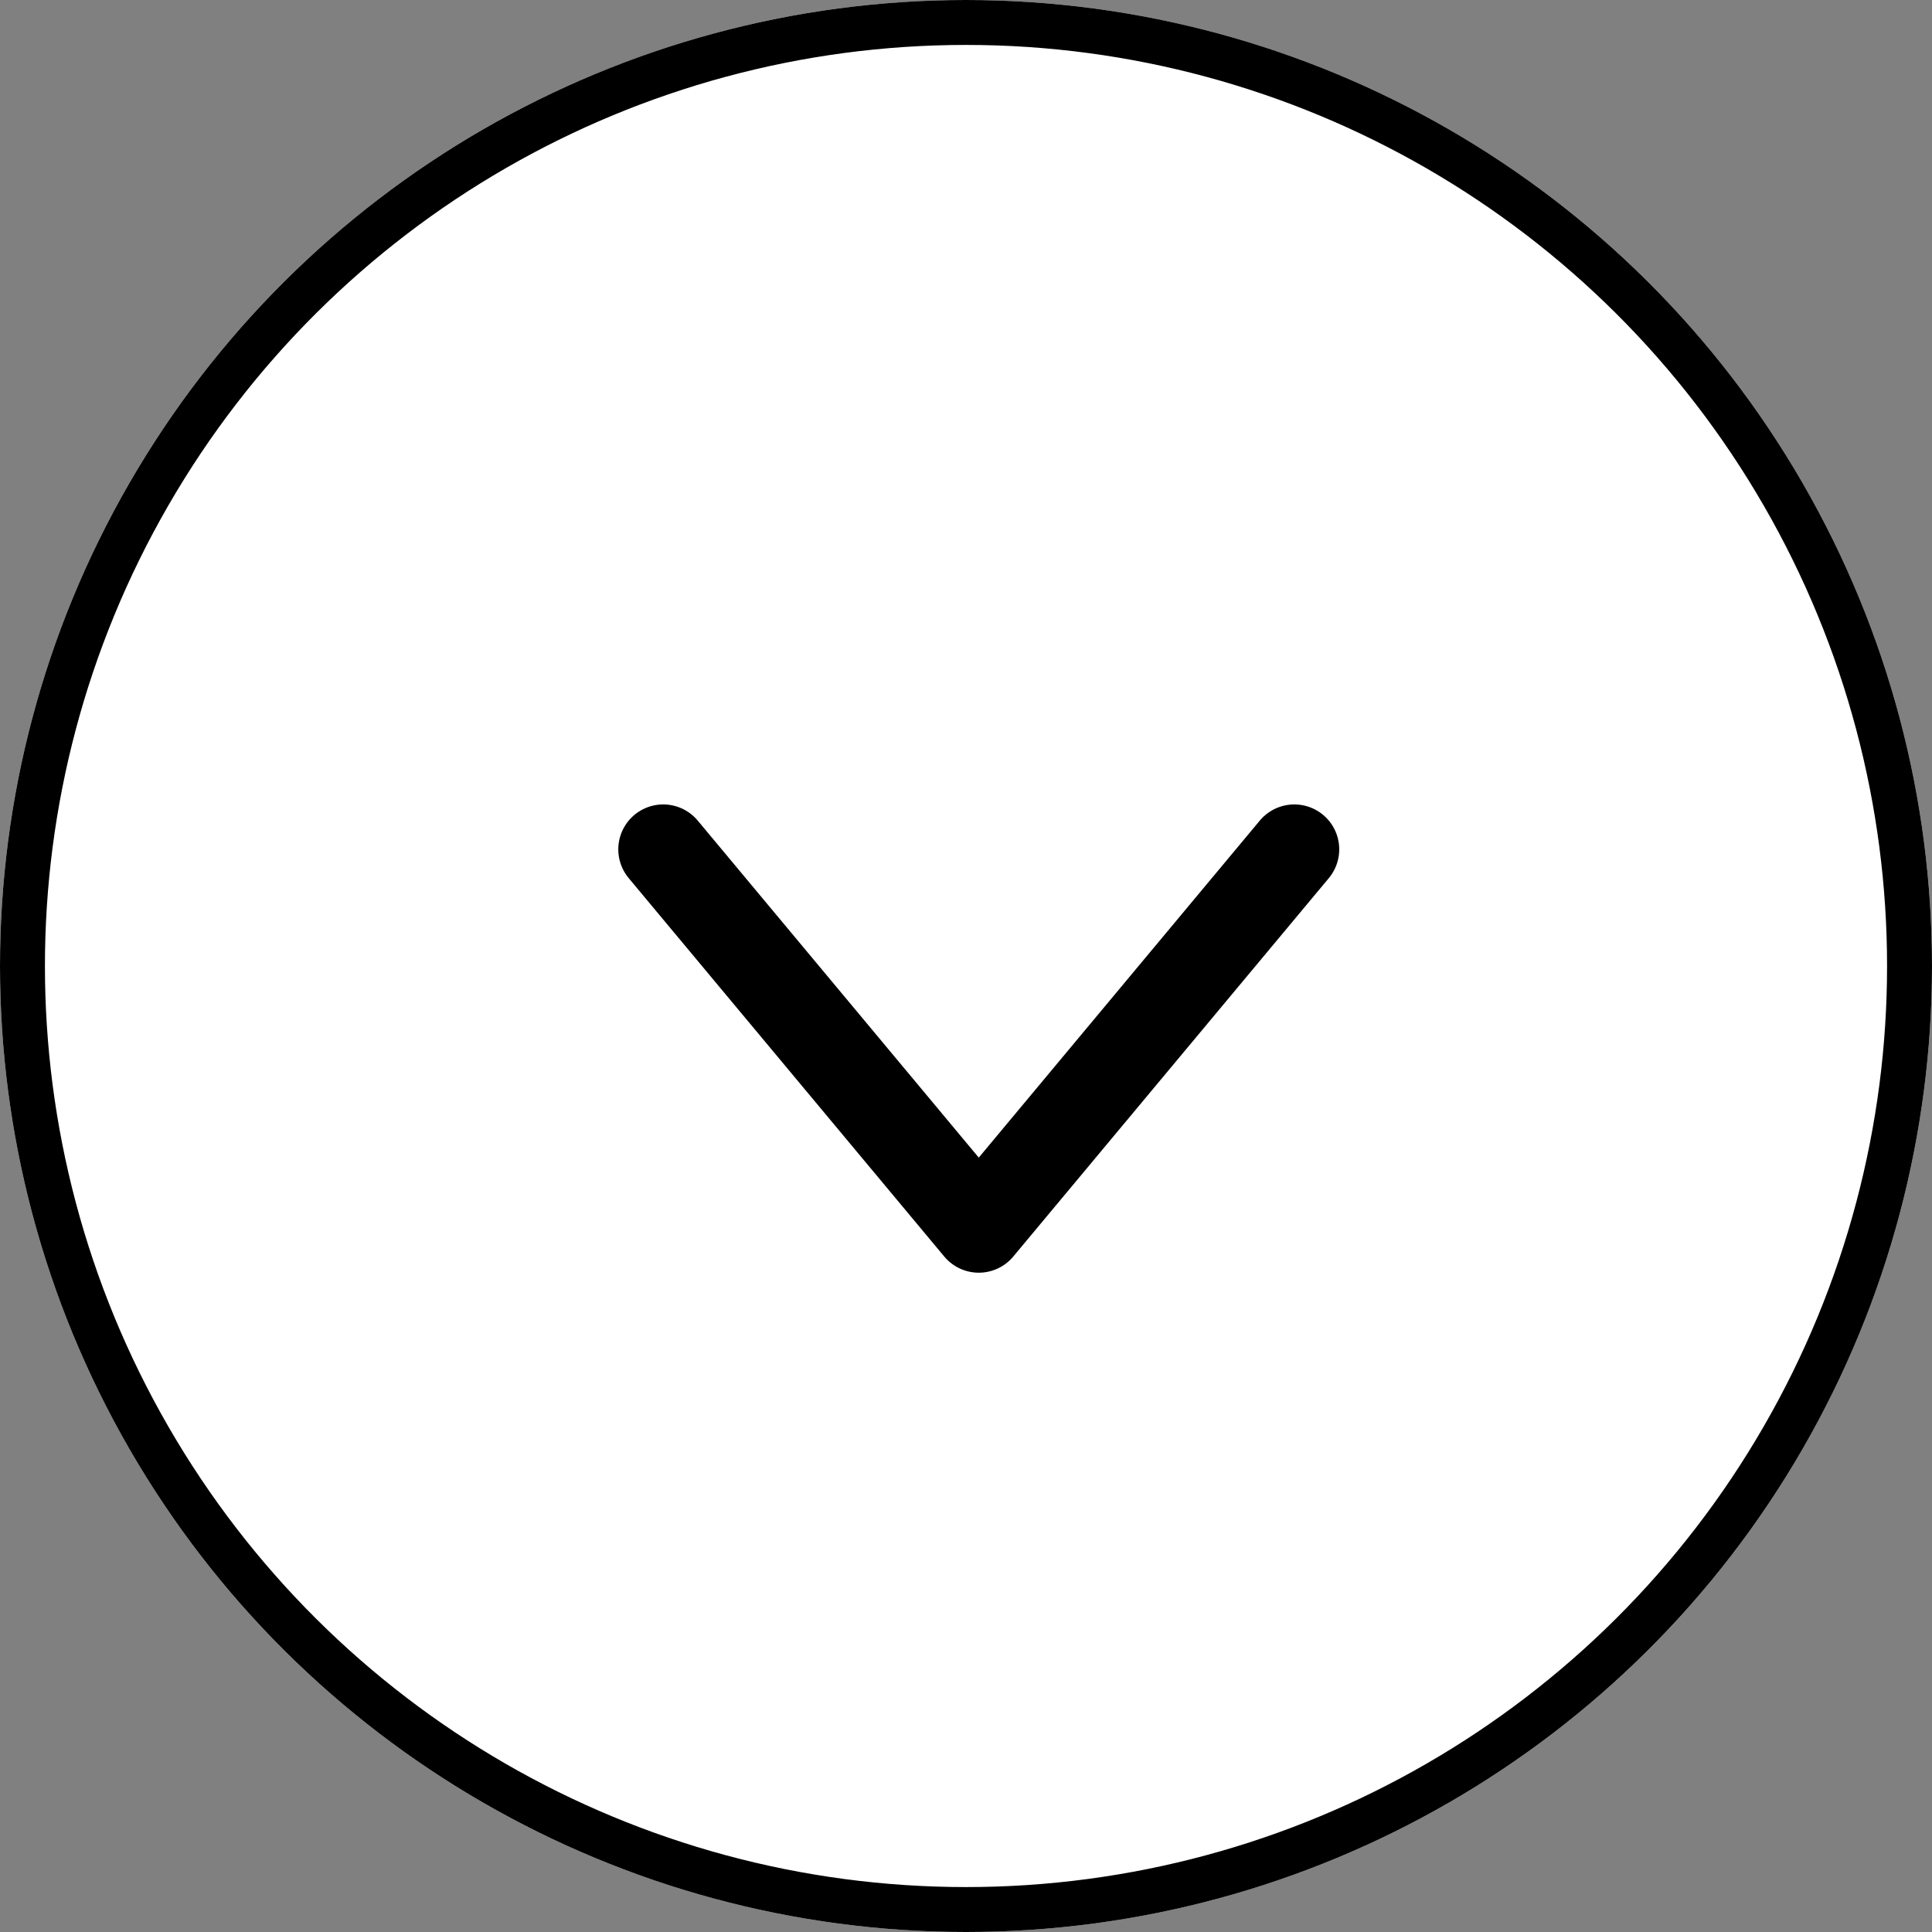<svg xmlns="http://www.w3.org/2000/svg" width="43" height="43" viewBox="0 0 43 43">
  <rect x="0" y="0" width="43" height="43" fill="#808080" stroke="none"/>
  <g id="コンポーネント_6_30" data-name="コンポーネント 6 – 30" transform="translate(43) rotate(90)">
    <g id="楕円形_39" data-name="楕円形 39" fill="#fff" stroke="#000" stroke-width="1">
      <circle cx="21.5" cy="21.5" r="21.5" stroke="none"/>
      <circle cx="21.5" cy="21.5" r="21" fill="none"/>
    </g>
    <g id="グループ_19585" data-name="グループ 19585" transform="translate(18.904 14.193)">
      <path id="パス_2959" data-name="パス 2959" d="M315.708,565.155l8.422,7.023-8.422,7.023" transform="translate(-315.708 -565.155)" fill="#fff" stroke="#000" stroke-linecap="round" stroke-linejoin="round" stroke-width="2"/>
    </g>
  </g>
</svg>

